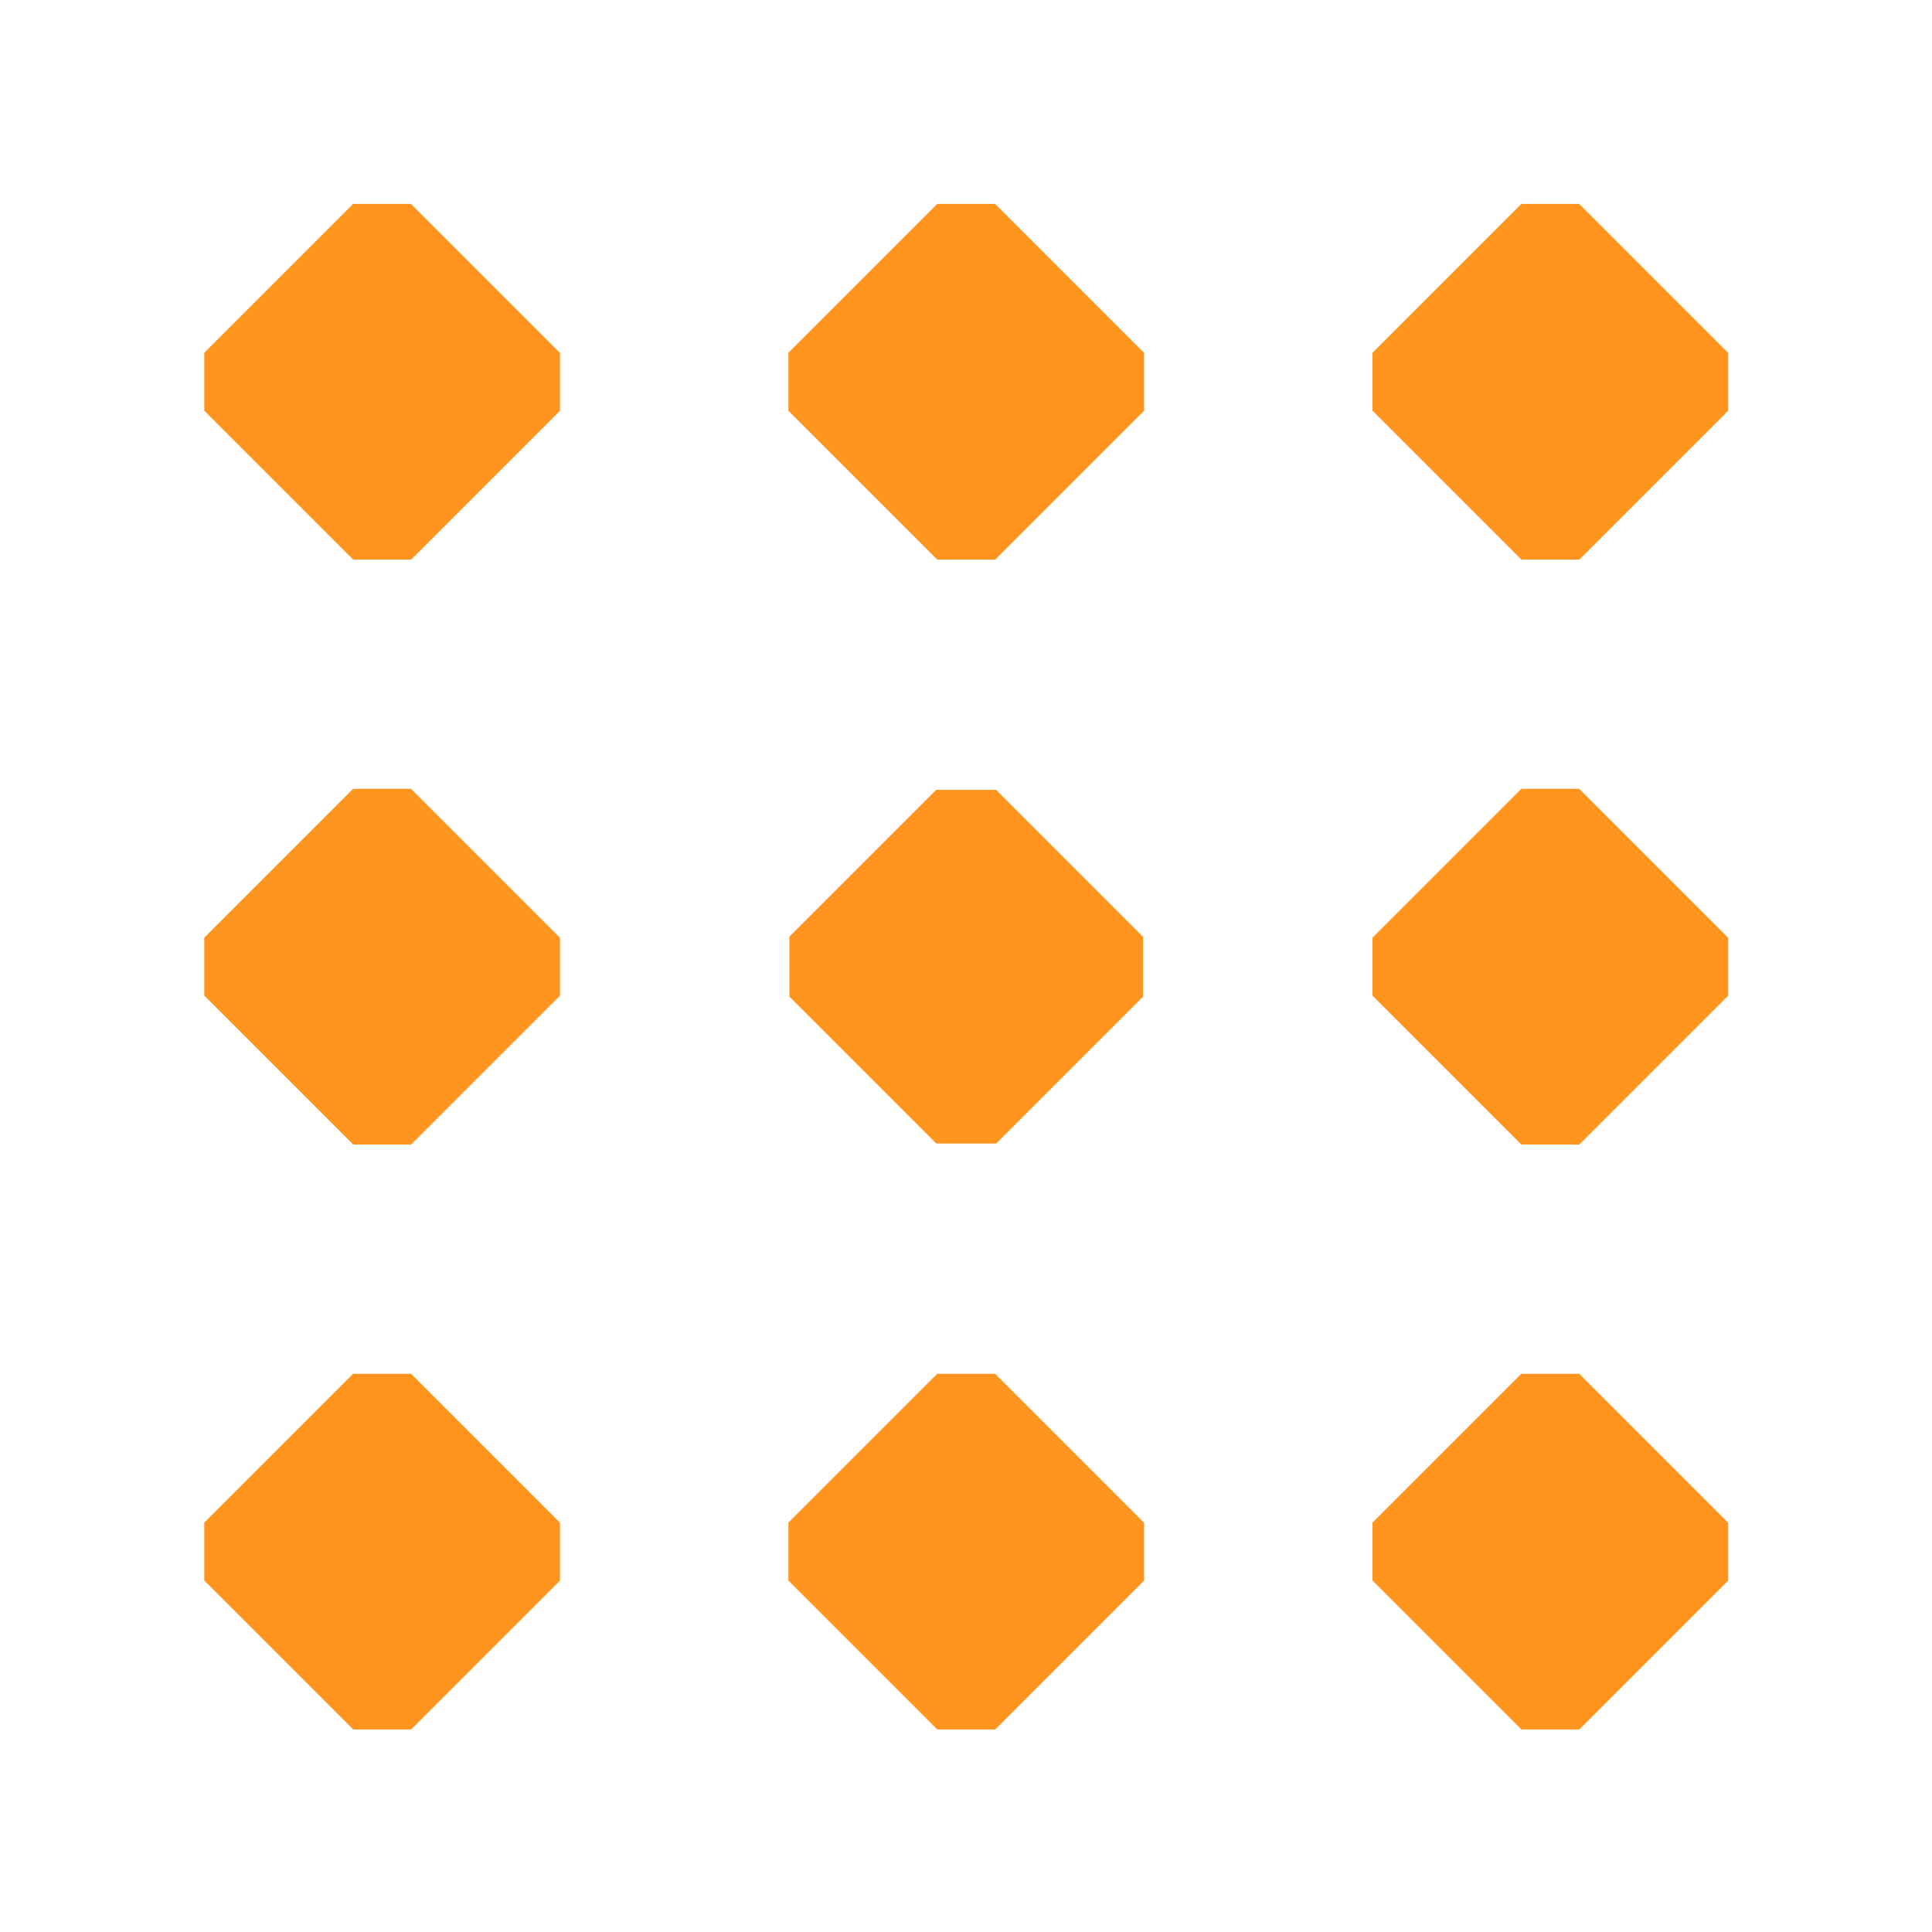 <?xml version="1.0" encoding="UTF-8" standalone="no"?>
<!DOCTYPE svg PUBLIC "-//W3C//DTD SVG 1.1//EN" "http://www.w3.org/Graphics/SVG/1.1/DTD/svg11.dtd">
<svg width="100%" height="100%" viewBox="0 0 1000 1000" version="1.1" xmlns="http://www.w3.org/2000/svg" xmlns:xlink="http://www.w3.org/1999/xlink" xml:space="preserve" xmlns:serif="http://www.serif.com/" style="fill-rule:evenodd;clip-rule:evenodd;stroke-linejoin:round;stroke-miterlimit:2;">
    <g transform="matrix(2.003,-2.003,1.865,1.865,-1141.769,249.001)">
        <path d="M298.248,568.071L298.248,609.404L290.768,617.441L252.3,617.441L244.82,609.404L244.82,568.071L252.3,560.034L290.768,560.034L298.248,568.071Z" style="fill:rgb(255,149,31);"/>
    </g>
    <g transform="matrix(2.003,-2.003,1.865,1.865,-839.44,-356.513)">
        <path d="M298.248,568.071L298.248,609.404L290.768,617.441L252.3,617.441L244.82,609.404L244.82,568.071L252.3,560.034L290.768,560.034L298.248,568.071Z" style="fill:rgb(255,149,31);"/>
    </g>
    <g transform="matrix(2.003,-2.003,1.865,1.865,-1444.098,249.001)">
        <path d="M298.248,568.071L298.248,609.404L290.768,617.441L252.3,617.441L244.82,609.404L244.82,568.071L252.3,560.034L290.768,560.034L298.248,568.071Z" style="fill:rgb(255,149,31);"/>
    </g>
    <g transform="matrix(2.003,-2.003,1.865,1.865,-1444.098,-356.513)">
        <path d="M298.248,568.071L298.248,609.404L290.768,617.441L252.3,617.441L244.82,609.404L244.82,568.071L252.3,560.034L290.768,560.034L298.248,568.071Z" style="fill:rgb(255,149,31);"/>
    </g>
    <g transform="matrix(2.003,-2.003,1.865,1.865,-839.44,249.001)">
        <path d="M298.248,568.071L298.248,609.404L290.768,617.441L252.3,617.441L244.82,609.404L244.82,568.071L252.3,560.034L290.768,560.034L298.248,568.071Z" style="fill:rgb(255,149,31);"/>
    </g>
    <g transform="matrix(2.003,-2.003,1.865,1.865,-1141.769,-356.513)">
        <path d="M298.248,568.071L298.248,609.404L290.768,617.441L252.3,617.441L244.82,609.404L244.82,568.071L252.3,560.034L290.768,560.034L298.248,568.071Z" style="fill:rgb(255,149,31);"/>
    </g>
    <g transform="matrix(2.003,-2.003,1.865,1.865,-839.44,-53.756)">
        <path d="M298.248,568.071L298.248,609.404L290.768,617.441L252.3,617.441L244.82,609.404L244.82,568.071L252.3,560.034L290.768,560.034L298.248,568.071Z" style="fill:rgb(255,149,31);"/>
    </g>
    <g transform="matrix(2.003,-2.003,1.865,1.865,-1141.769,-53.756)">
        <path d="M298.248,568.354L298.248,609.121L290.504,617.441L252.563,617.441L244.82,609.121L244.82,568.354L252.563,560.034L290.504,560.034L298.248,568.354Z" style="fill:rgb(255,149,31);"/>
    </g>
    <g transform="matrix(2.003,-2.003,1.865,1.865,-1444.098,-53.756)">
        <path d="M298.248,568.071L298.248,609.404L290.768,617.441L252.3,617.441L244.82,609.404L244.82,568.071L252.3,560.034L290.768,560.034L298.248,568.071Z" style="fill:rgb(255,149,31);"/>
    </g>
</svg>
